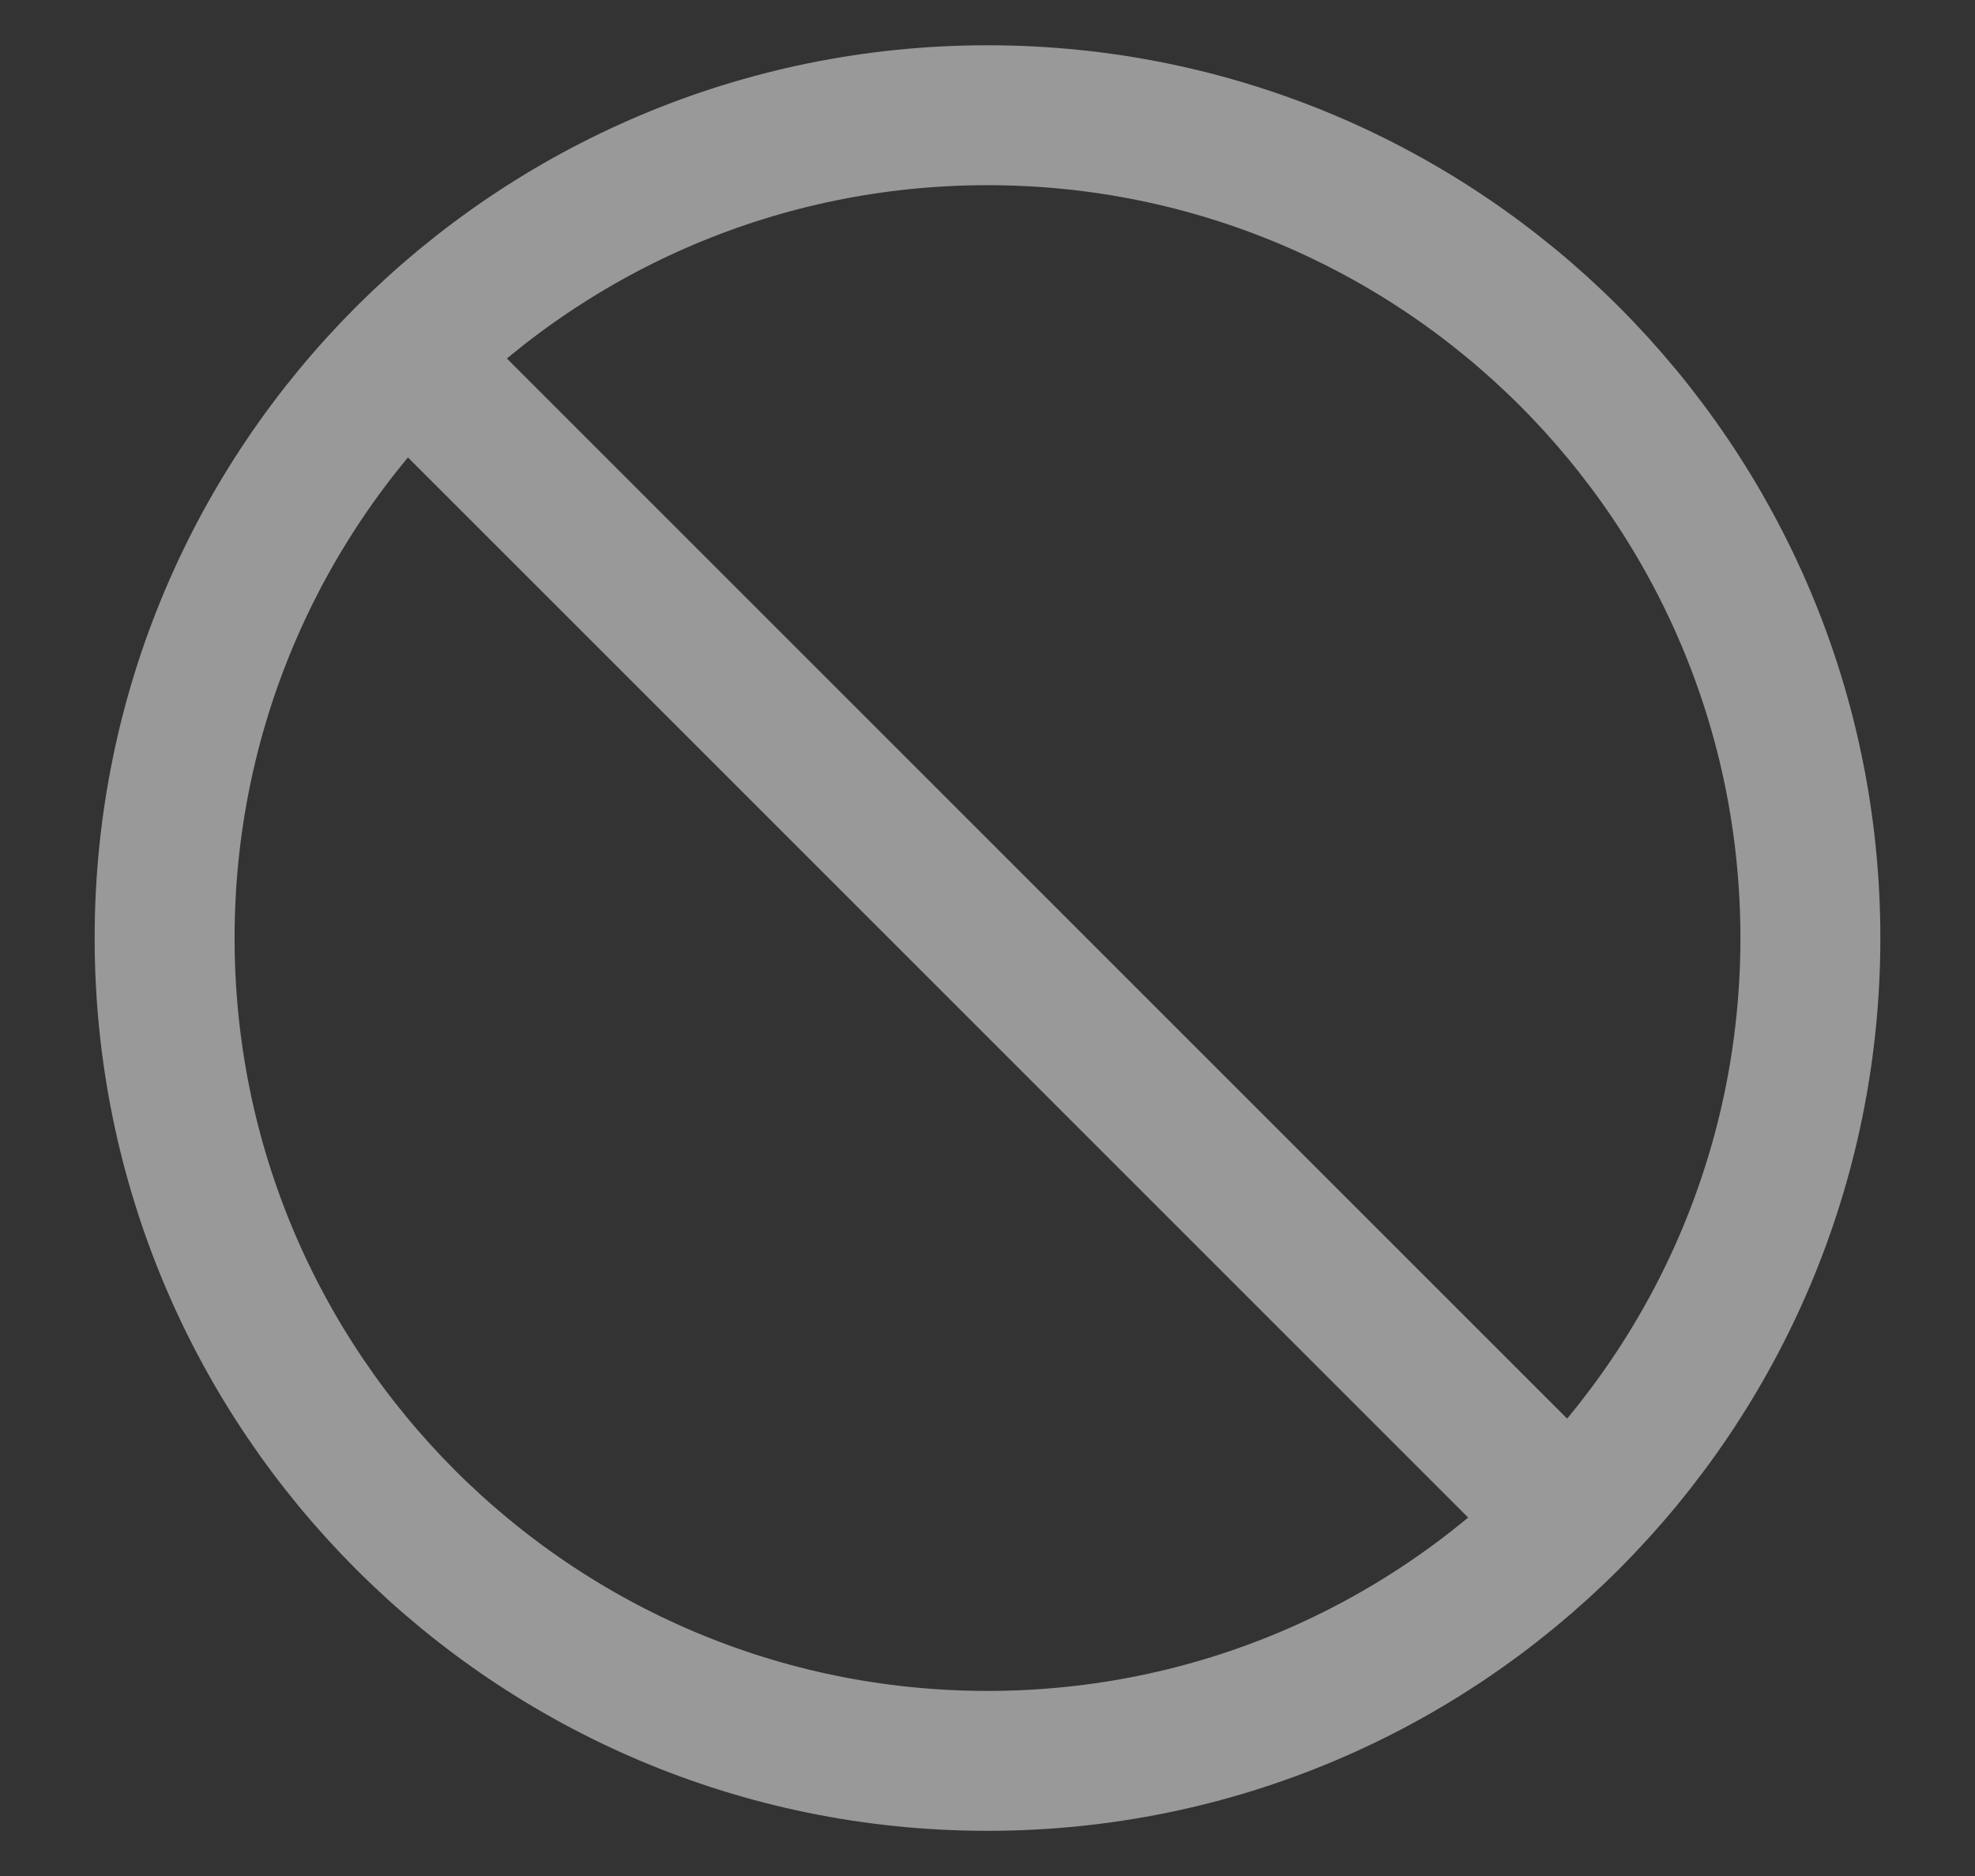<svg width="20" height="19" viewBox="0 0 20 19" fill="none" xmlns="http://www.w3.org/2000/svg">
<rect x="0" y="0" width="20" height="19" fill="#333333" stroke="none"/>
<path d="M3.982 3.482L16.019 15.519M18.333 9.5C18.333 14.103 14.602 17.834 10 17.834C5.398 17.834 1.667 14.103 1.667 9.5C1.667 4.898 5.398 1.167 10 1.167C14.602 1.167 18.333 4.898 18.333 9.5Z" stroke="white" stroke-opacity="0.5" stroke-width="1.417"/>
</svg>

